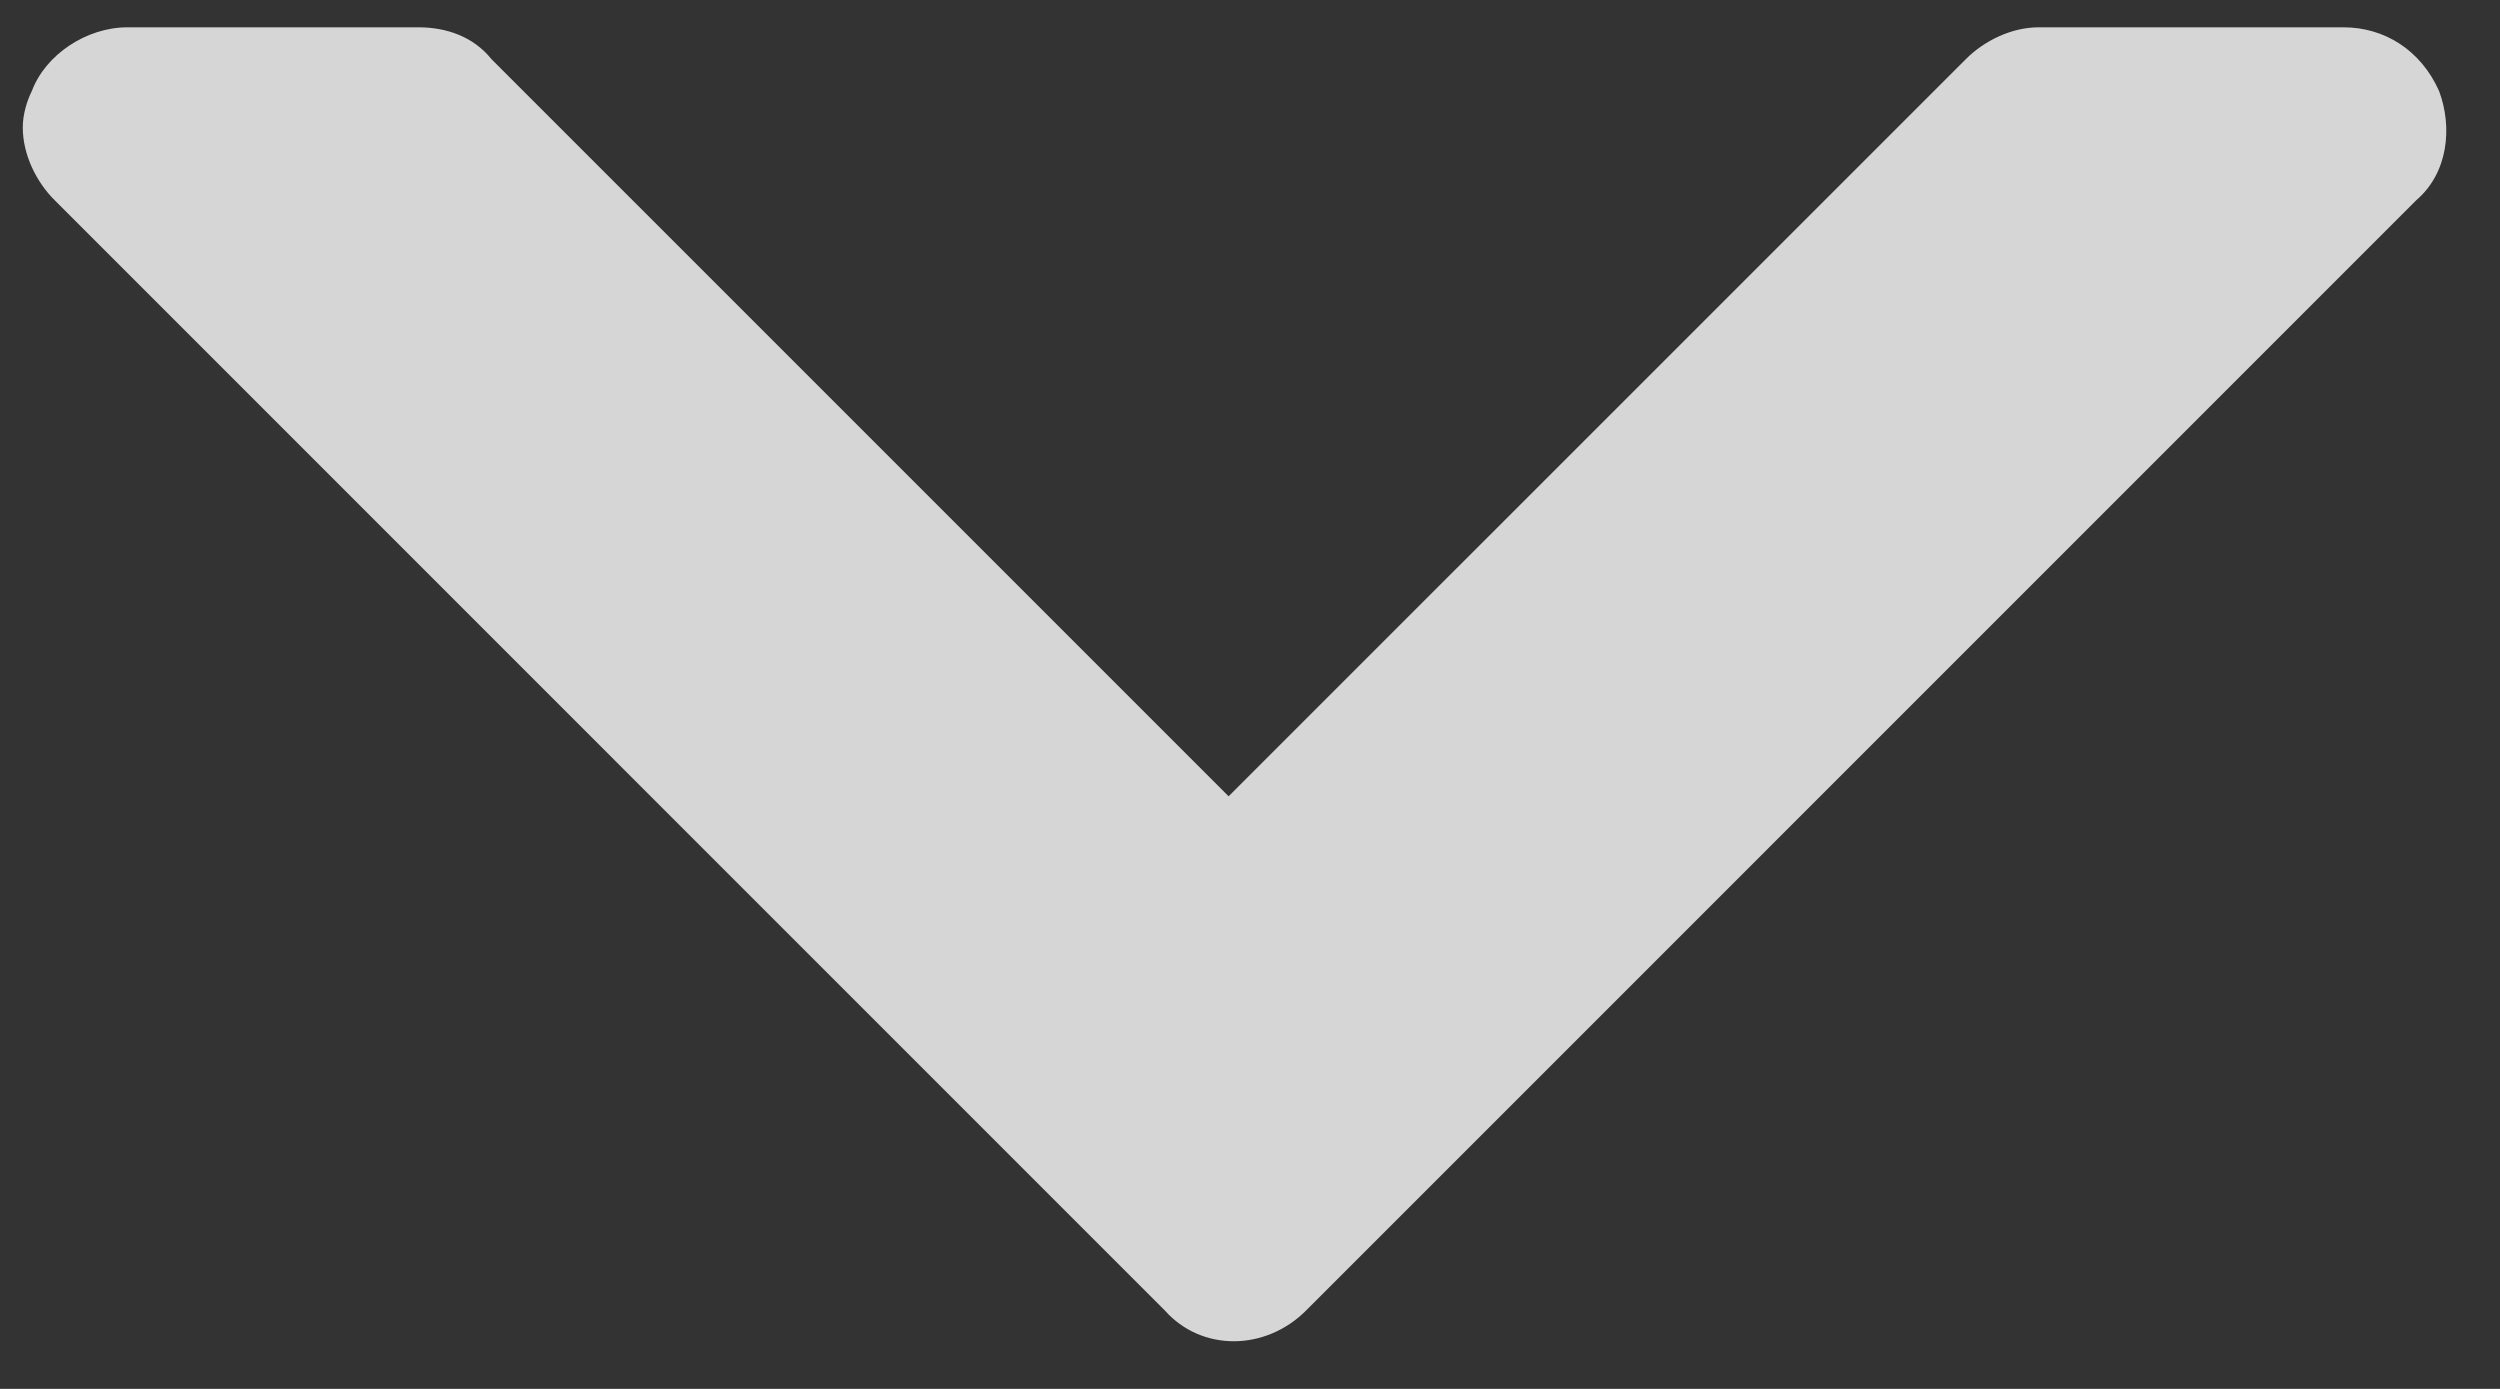 <?xml version="1.0" encoding="UTF-8"?>
<svg width="27px" height="15px" viewBox="0 0 27 15" version="1.1" xmlns="http://www.w3.org/2000/svg" xmlns:xlink="http://www.w3.org/1999/xlink">
    <rect x="0" y="0" width="27" height="15" fill="#333333" stroke="none"/>
    <title>E3ED4D57-EC80-4C31-B0E1-DC73627AF3CF</title>
    <g id="CSR-&amp;-Values" stroke="none" stroke-width="1" fill="none" fill-rule="evenodd" opacity="0.8">
        <g id="Hicks-home" transform="translate(-707, -742)" fill="#FFFFFF" fill-rule="nonzero">
            <g id="arrow-left" transform="translate(707, 742)">
                <path d="M4.521,0.295 C4.816,0.295 5.111,0.393 5.308,0.639 L13.269,8.6 L21.231,0.639 C21.427,0.442 21.722,0.295 22.017,0.295 L25.31,0.295 C25.752,0.295 26.145,0.541 26.342,0.983 C26.489,1.376 26.44,1.868 26.096,2.162 L14.105,14.154 C13.662,14.596 12.974,14.596 12.581,14.154 L0.59,2.162 C0.393,1.966 0.246,1.671 0.246,1.376 C0.246,1.229 0.295,1.081 0.344,0.983 C0.491,0.59 0.934,0.295 1.376,0.295 L4.521,0.295 L4.521,0.295 Z" id="XMLID_1434_"></path>
            </g>
        </g>
    </g>
</svg>